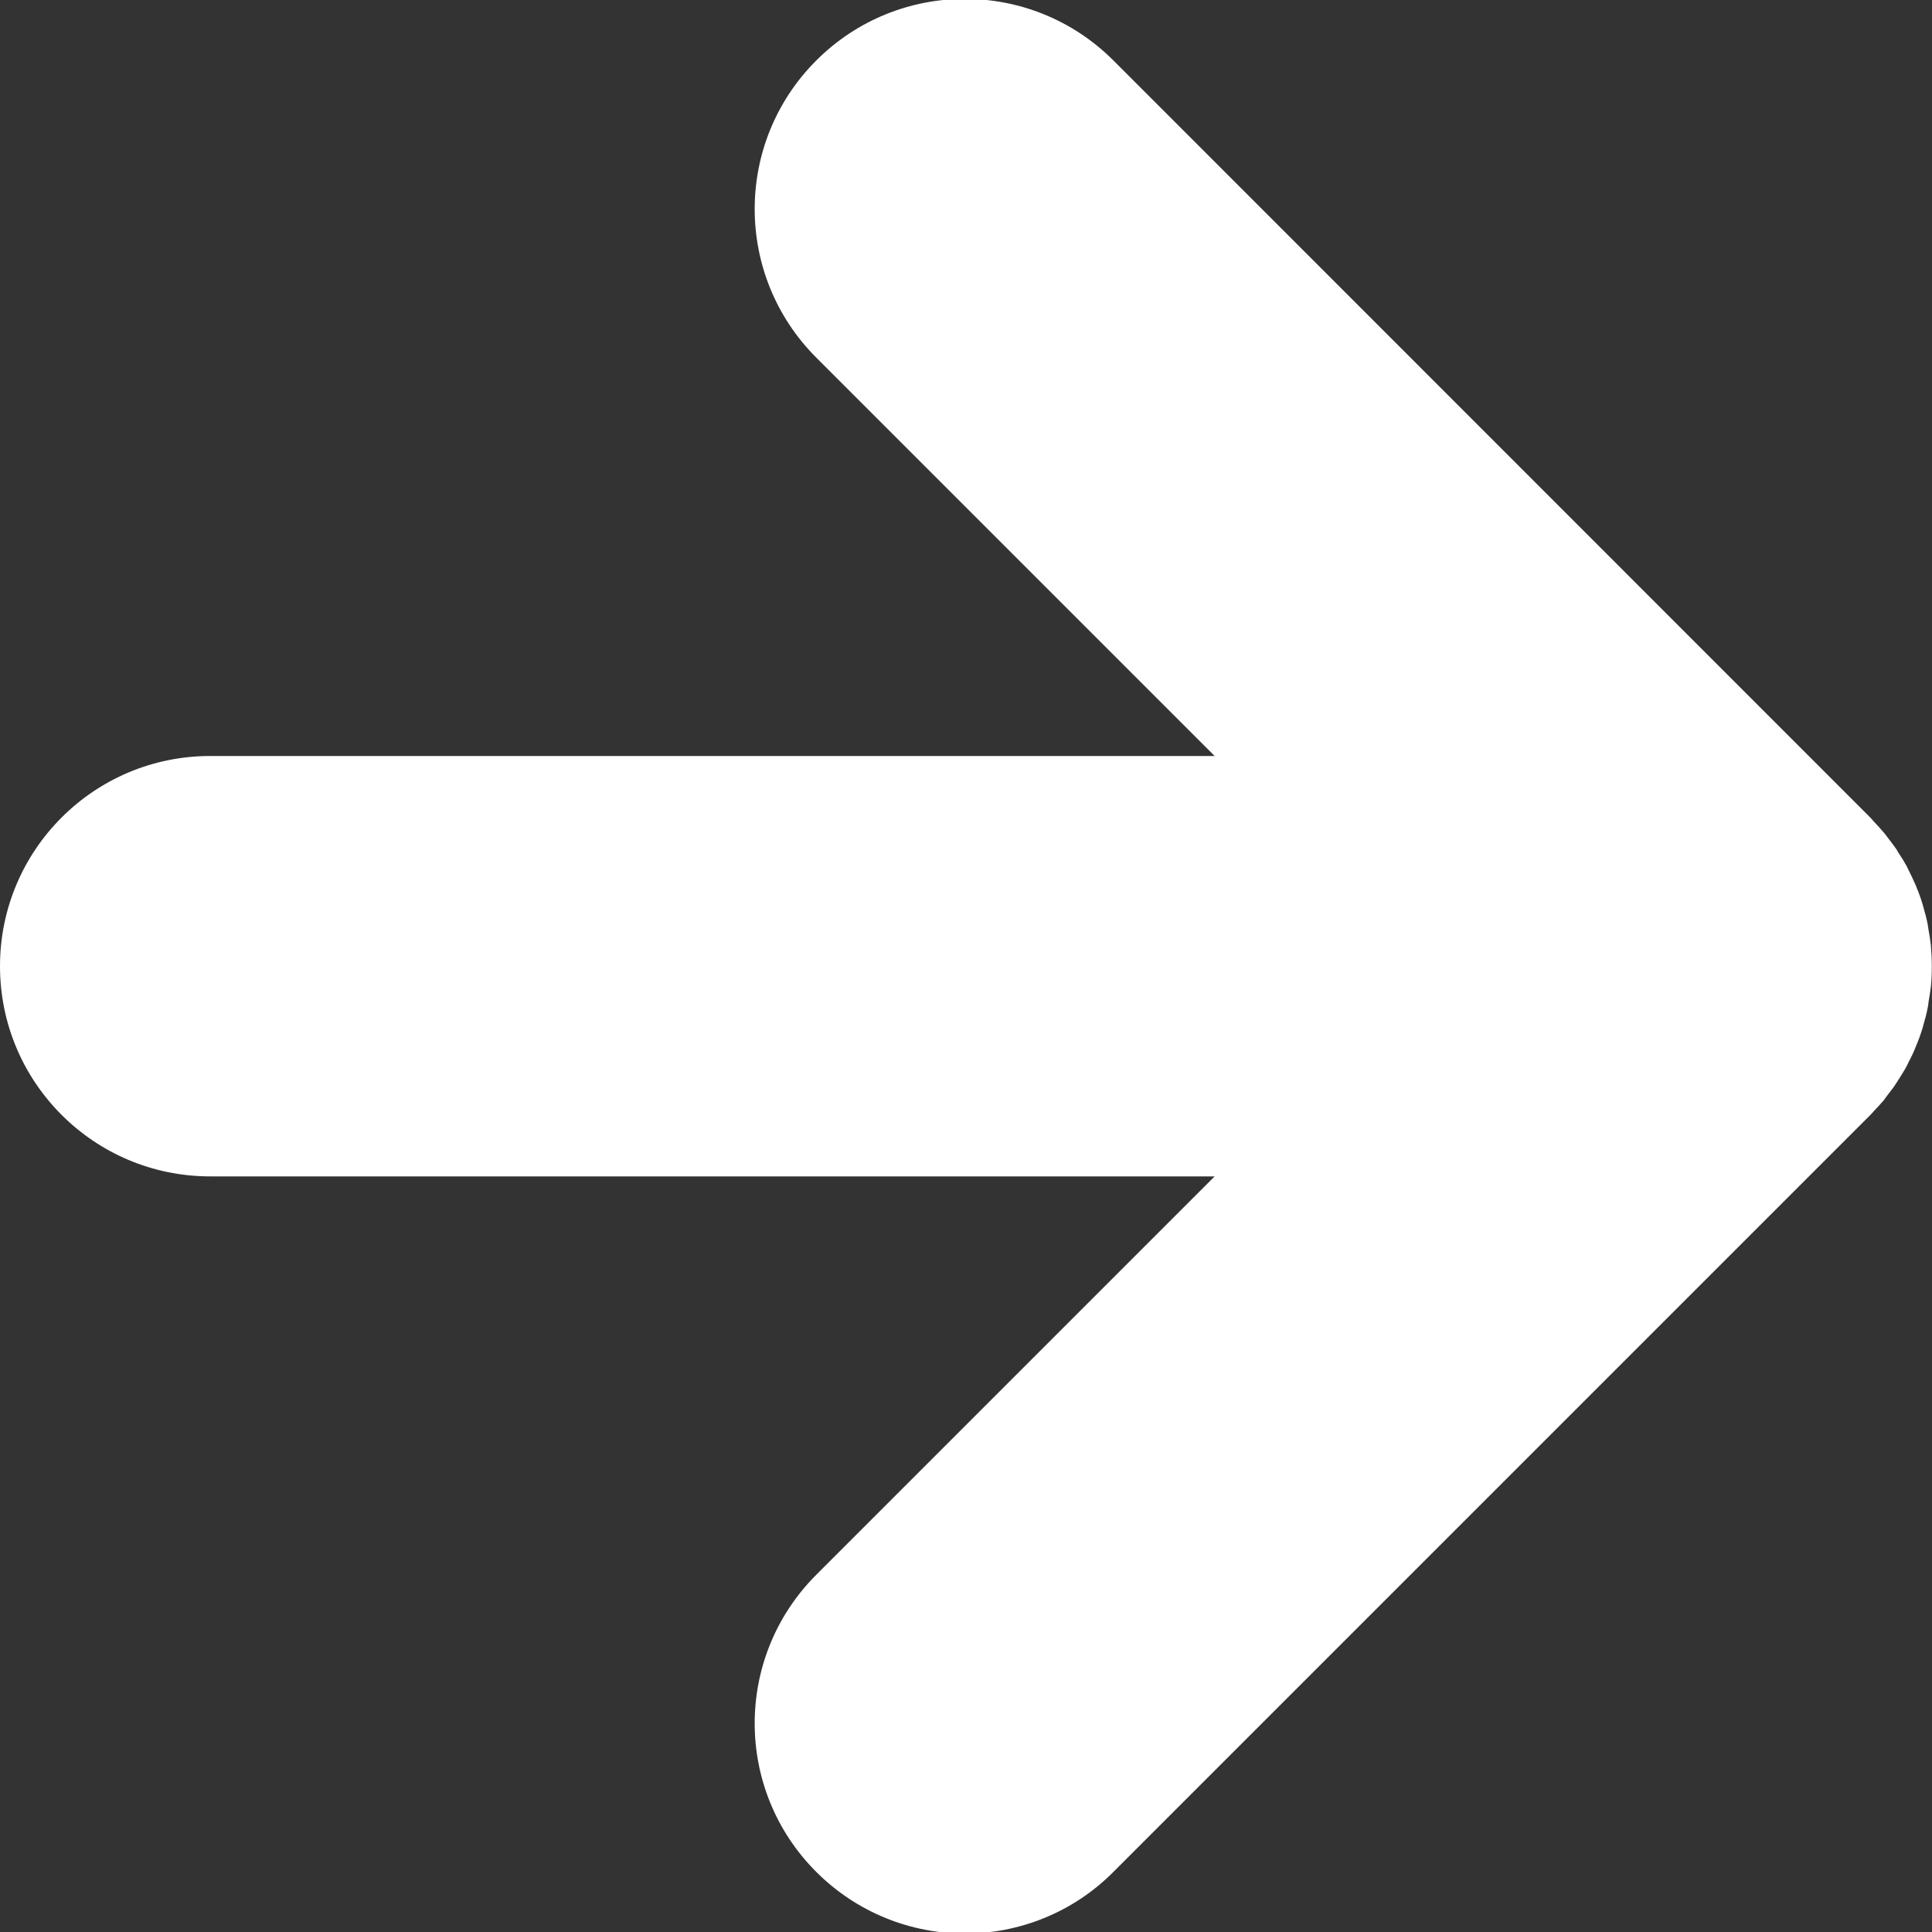 <?xml version="1.0" encoding="UTF-8"?>
<svg id="_레이어_1" data-name="레이어_1" xmlns="http://www.w3.org/2000/svg" version="1.1" viewBox="0 0 100 100">
  <rect x="0" y="0" width="100" height="100" fill="#333333" stroke="none"/>
  <!-- Generator: Adobe Illustrator 29.1.0, SVG Export Plug-In . SVG Version: 2.1.0 Build 142)  -->
  <defs>
    <style>
      .st0 {
        fill: #fff;
      }
    </style>
  </defs>
  <path class="st0" d="M97.53,56.91c.07-.09.13-.18.2-.27.15-.19.3-.38.43-.59.05-.07.09-.15.14-.22.14-.23.29-.45.41-.69.03-.05.05-.1.07-.15.14-.26.27-.53.38-.81.01-.03.02-.07.04-.1.12-.29.23-.59.32-.9.01-.04.02-.07.03-.11.09-.3.17-.61.23-.92.02-.09.03-.18.04-.28.04-.26.09-.52.12-.78.04-.36.05-.72.05-1.09s-.02-.73-.05-1.09c-.03-.26-.07-.52-.12-.78-.02-.09-.02-.18-.04-.27-.06-.31-.14-.62-.23-.92-.01-.04-.02-.07-.03-.11-.09-.31-.2-.61-.32-.9-.01-.03-.02-.07-.04-.1-.12-.28-.25-.55-.38-.81-.03-.05-.05-.1-.07-.15-.13-.24-.27-.47-.42-.69-.05-.07-.09-.15-.13-.22-.14-.2-.29-.4-.44-.59-.07-.09-.13-.18-.2-.26-.18-.21-.37-.42-.56-.62-.05-.06-.1-.12-.15-.17L57.63,3.13c-4.25-4.25-11.13-4.25-15.38,0-4.25,4.25-4.25,11.13,0,15.38l20.62,20.62H10.88c-6.01,0-10.88,4.87-10.88,10.88s4.87,10.88,10.88,10.88h51.99l-20.62,20.62c-4.25,4.25-4.25,11.13,0,15.38,2.12,2.12,4.91,3.19,7.69,3.19s5.57-1.06,7.69-3.19l39.18-39.18c.07-.07.13-.14.19-.21.18-.19.35-.37.52-.57Z"/>
</svg>